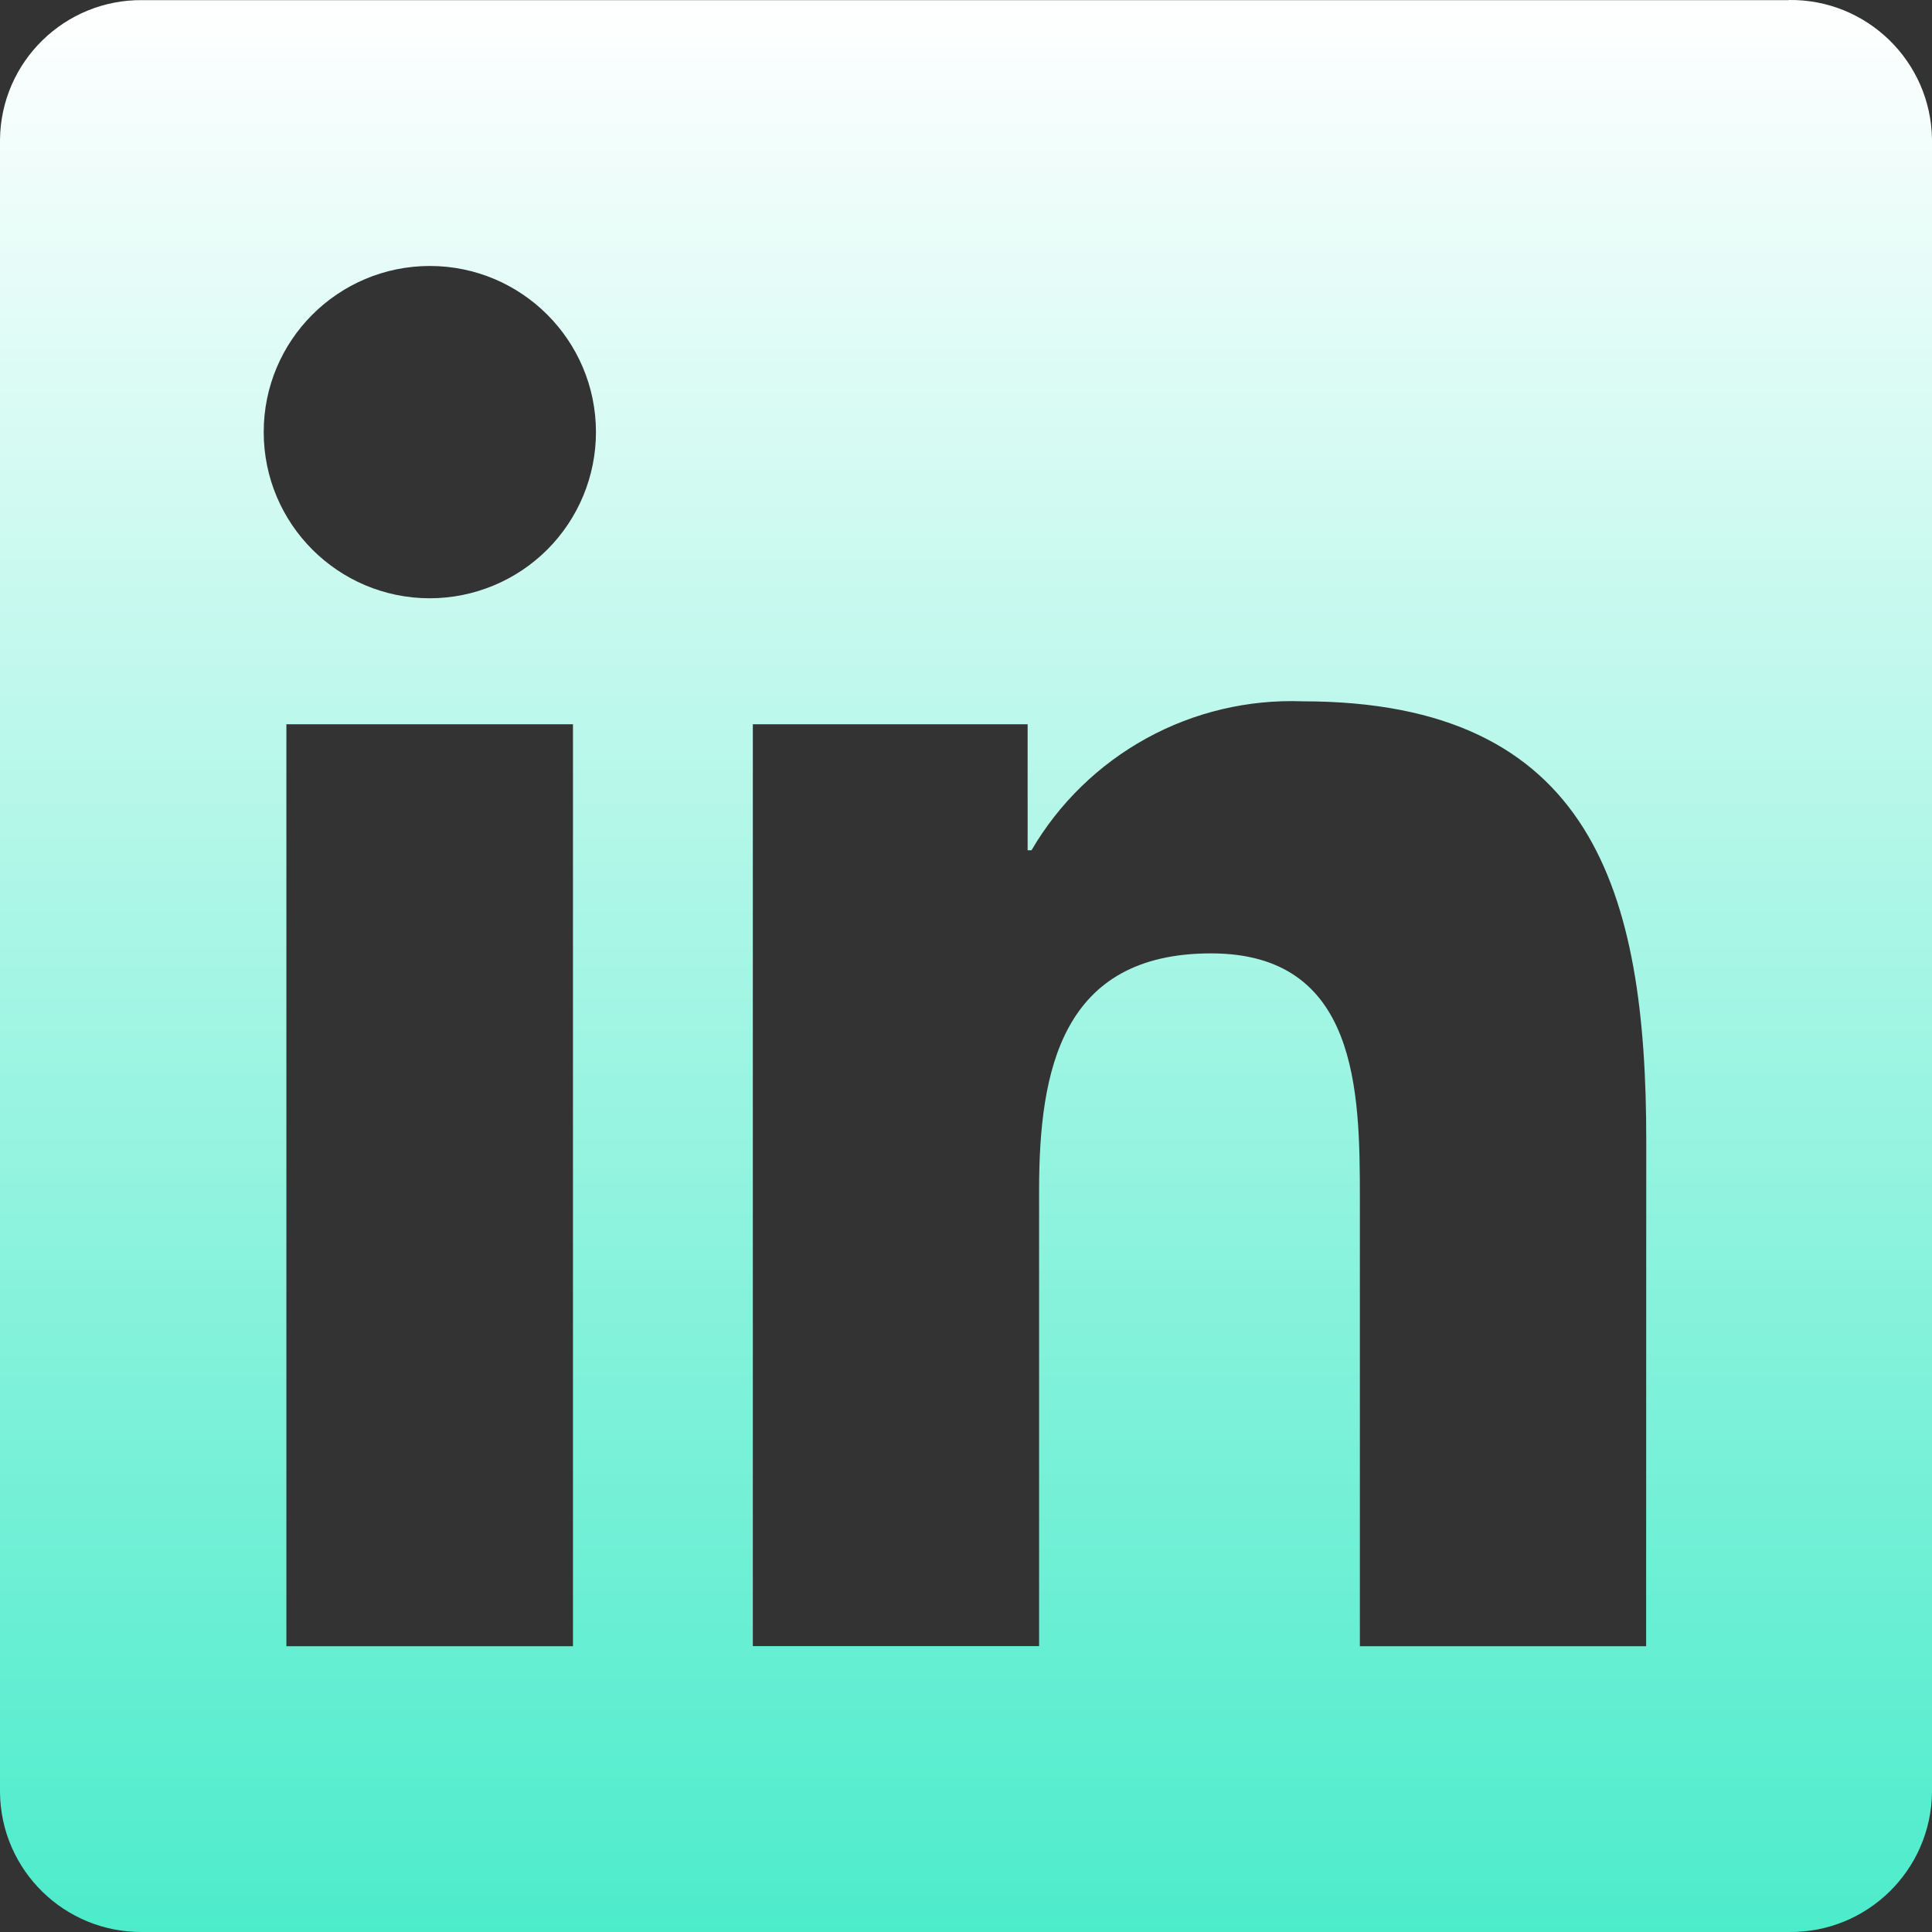 <svg width="30" height="30" viewBox="0 0 30 30" fill="none" xmlns="http://www.w3.org/2000/svg">
<rect x="0" y="0" width="30" height="30" fill="#333333" stroke="none"/>
<path d="M25.561 25.562H21.116V18.601C21.116 16.941 21.087 14.804 18.805 14.804C16.489 14.804 16.135 16.612 16.135 18.48V25.561H11.69V11.246H15.957V13.203H16.017C16.444 12.472 17.061 11.872 17.803 11.464C18.544 11.057 19.382 10.859 20.227 10.89C24.733 10.89 25.563 13.854 25.563 17.709L25.561 25.562ZM6.675 9.29C5.25 9.29 4.095 8.135 4.095 6.71C4.094 5.286 5.249 4.131 6.674 4.13C8.098 4.13 9.253 5.285 9.254 6.709C9.254 7.394 8.982 8.05 8.498 8.534C8.015 9.017 7.359 9.289 6.675 9.29ZM8.897 25.562H4.447V11.246H8.897L8.897 25.562ZM27.777 0.002H2.214C1.006 -0.011 0.015 0.956 0 2.165V27.835C0.014 29.044 1.005 30.012 2.214 30H27.777C28.989 30.015 29.983 29.046 30 27.835V2.163C29.983 0.952 28.988 -0.016 27.777 0" fill="url(#paint0_linear_2214_11546)"/>
<defs>
<linearGradient id="paint0_linear_2214_11546" x1="15" y1="0" x2="15" y2="30" gradientUnits="userSpaceOnUse">
<stop stop-color="white"/>
<stop offset="1" stop-color="#4CECCB"/>
</linearGradient>
</defs>
</svg>
